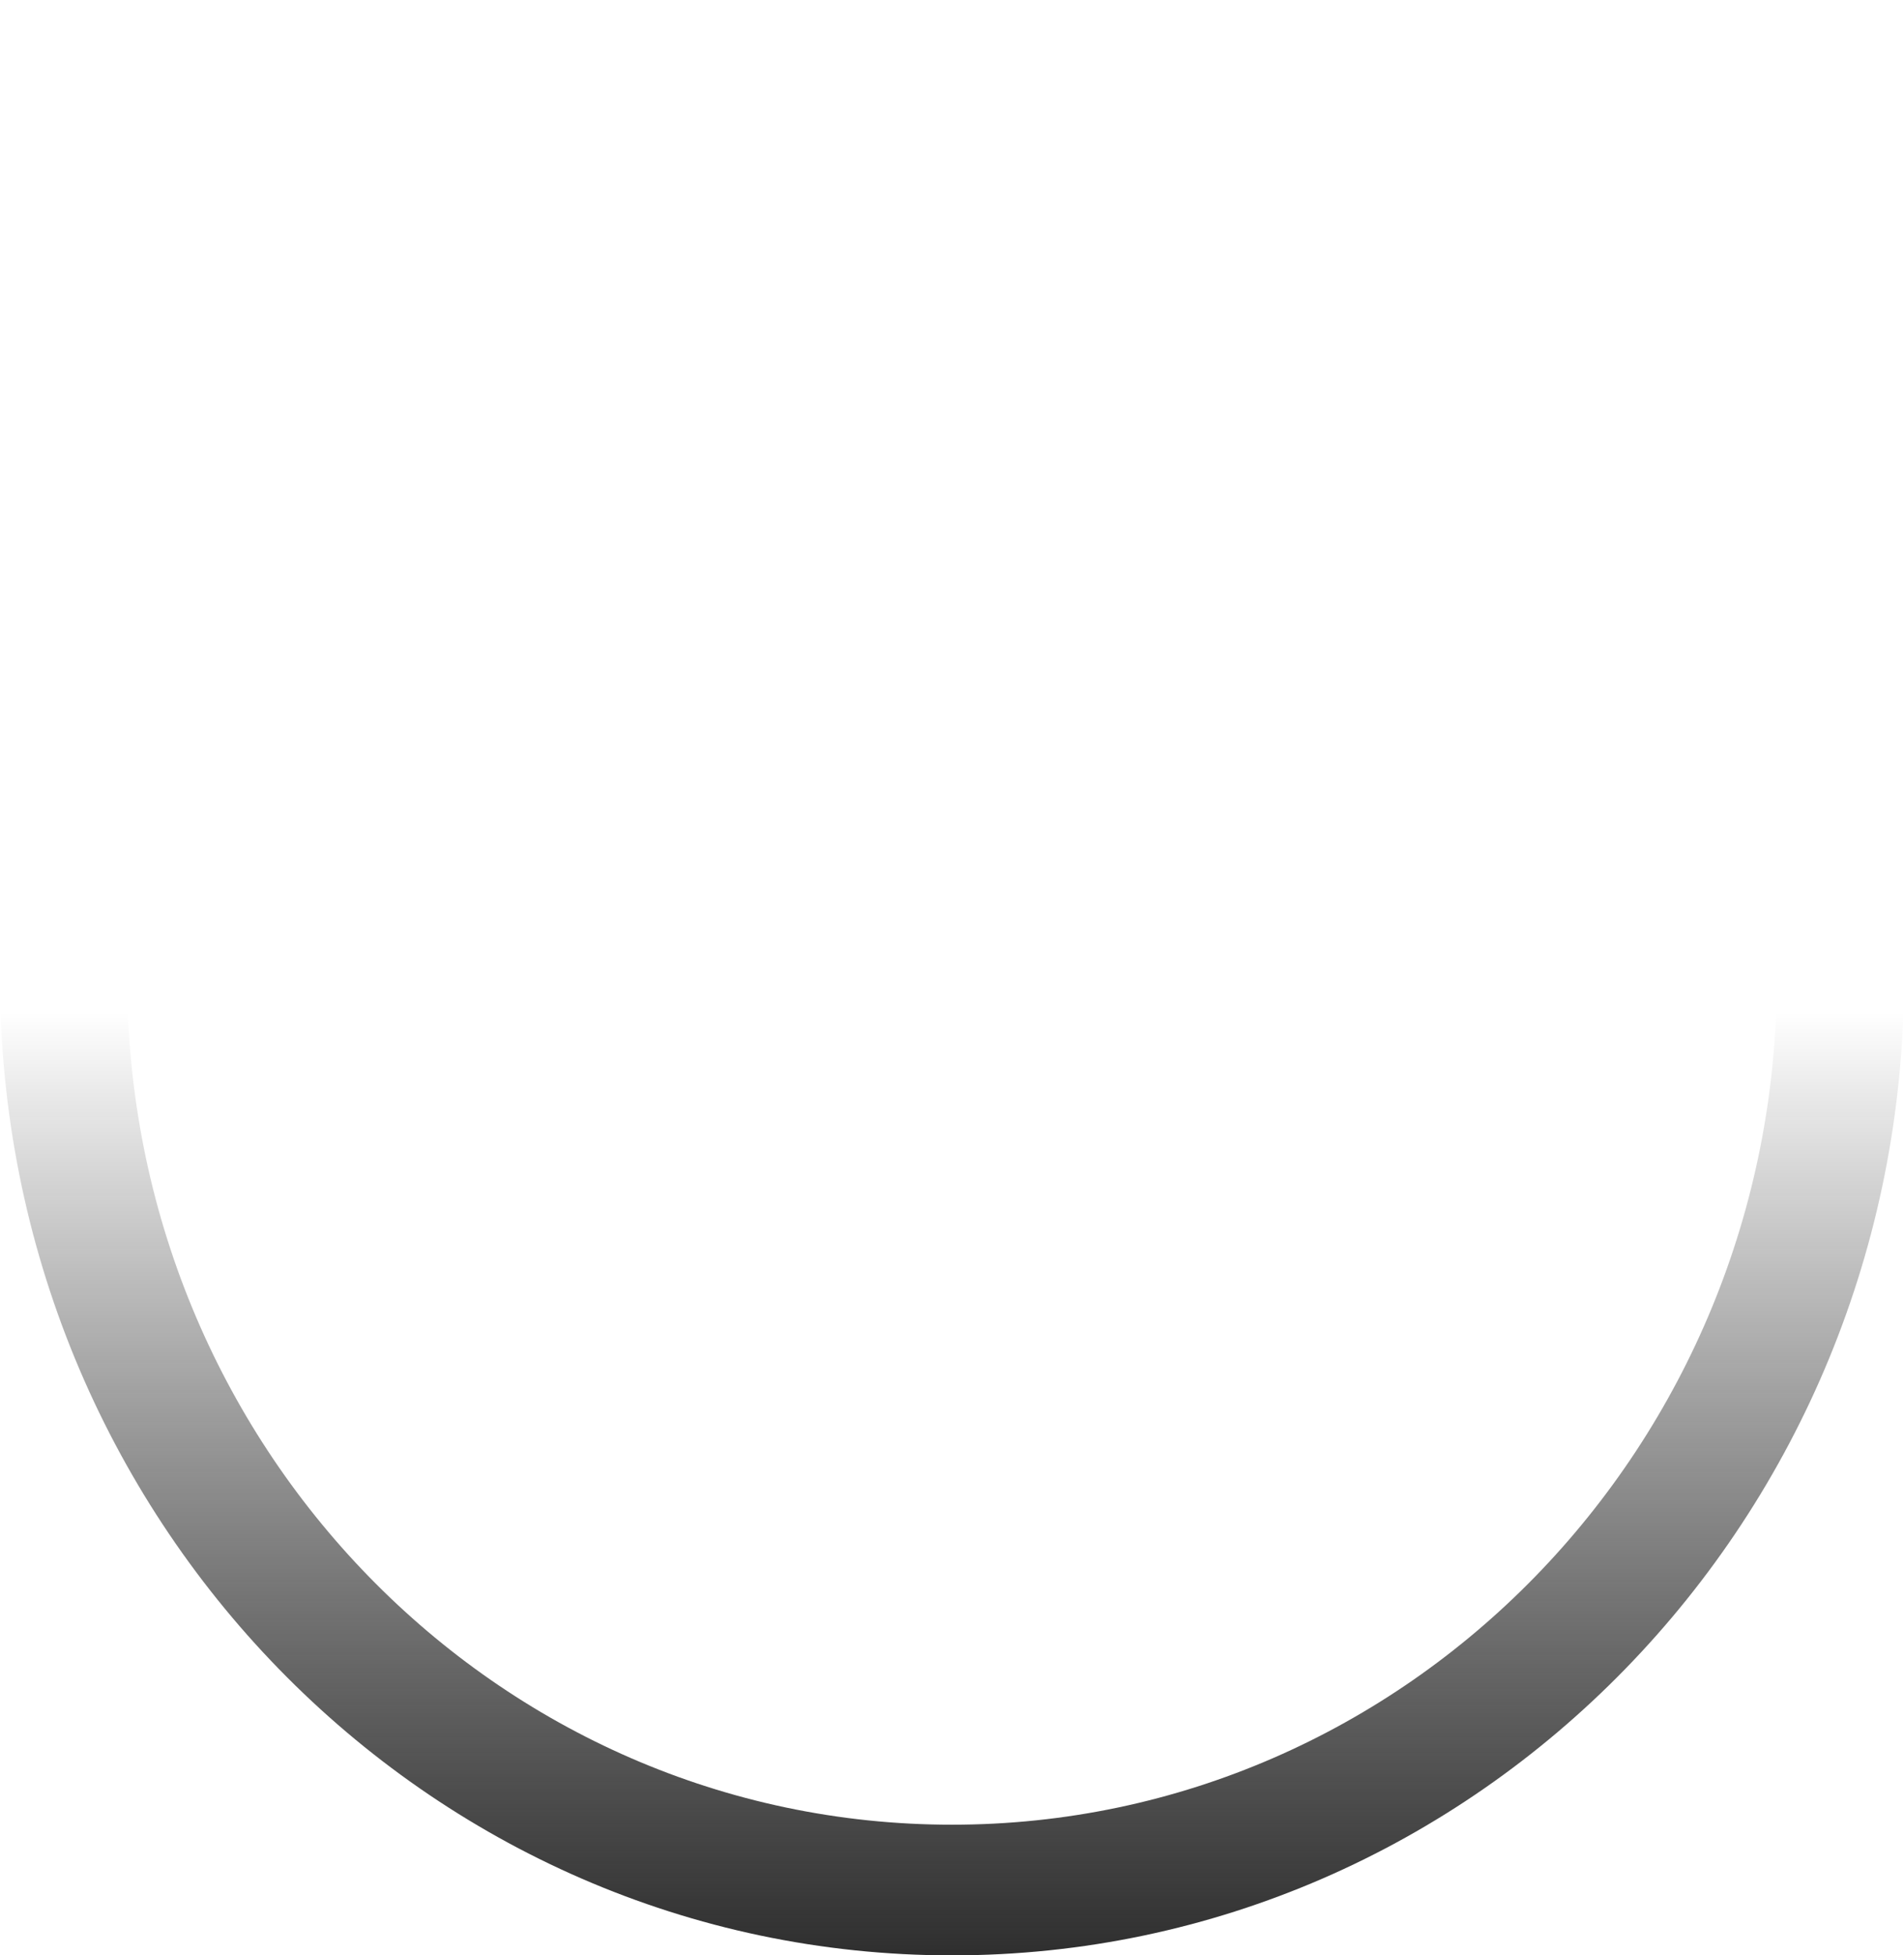 <?xml version="1.0" encoding="utf-8"?>
<svg xmlns="http://www.w3.org/2000/svg" fill="none" height="100%" overflow="visible" preserveAspectRatio="none" style="display: block;" viewBox="0 0 6.618 6.794" width="100%">
<g id="Camera Holes (Stroke)" style="mix-blend-mode:soft-light">
<path clip-rule="evenodd" d="M3.309 6.34C4.892 6.34 6.176 5.022 6.176 3.397C6.176 1.772 4.892 0.454 3.309 0.454C1.726 0.454 0.442 1.772 0.442 3.397C0.442 5.022 1.726 6.34 3.309 6.34ZM3.309 6.794C5.137 6.794 6.618 5.273 6.618 3.397C6.618 1.521 5.137 0 3.309 0C1.482 0 0 1.521 0 3.397C0 5.273 1.482 6.794 3.309 6.794Z" fill="url(#paint0_linear_0_6661)" fill-rule="evenodd"/>
</g>
<defs>
<linearGradient gradientUnits="userSpaceOnUse" id="paint0_linear_0_6661" x1="2.966" x2="2.966" y1="6.874" y2="0.062">
<stop stop-color="#2A2A2A"/>
<stop offset="0.493" stop-opacity="0"/>
</linearGradient>
</defs>
</svg>